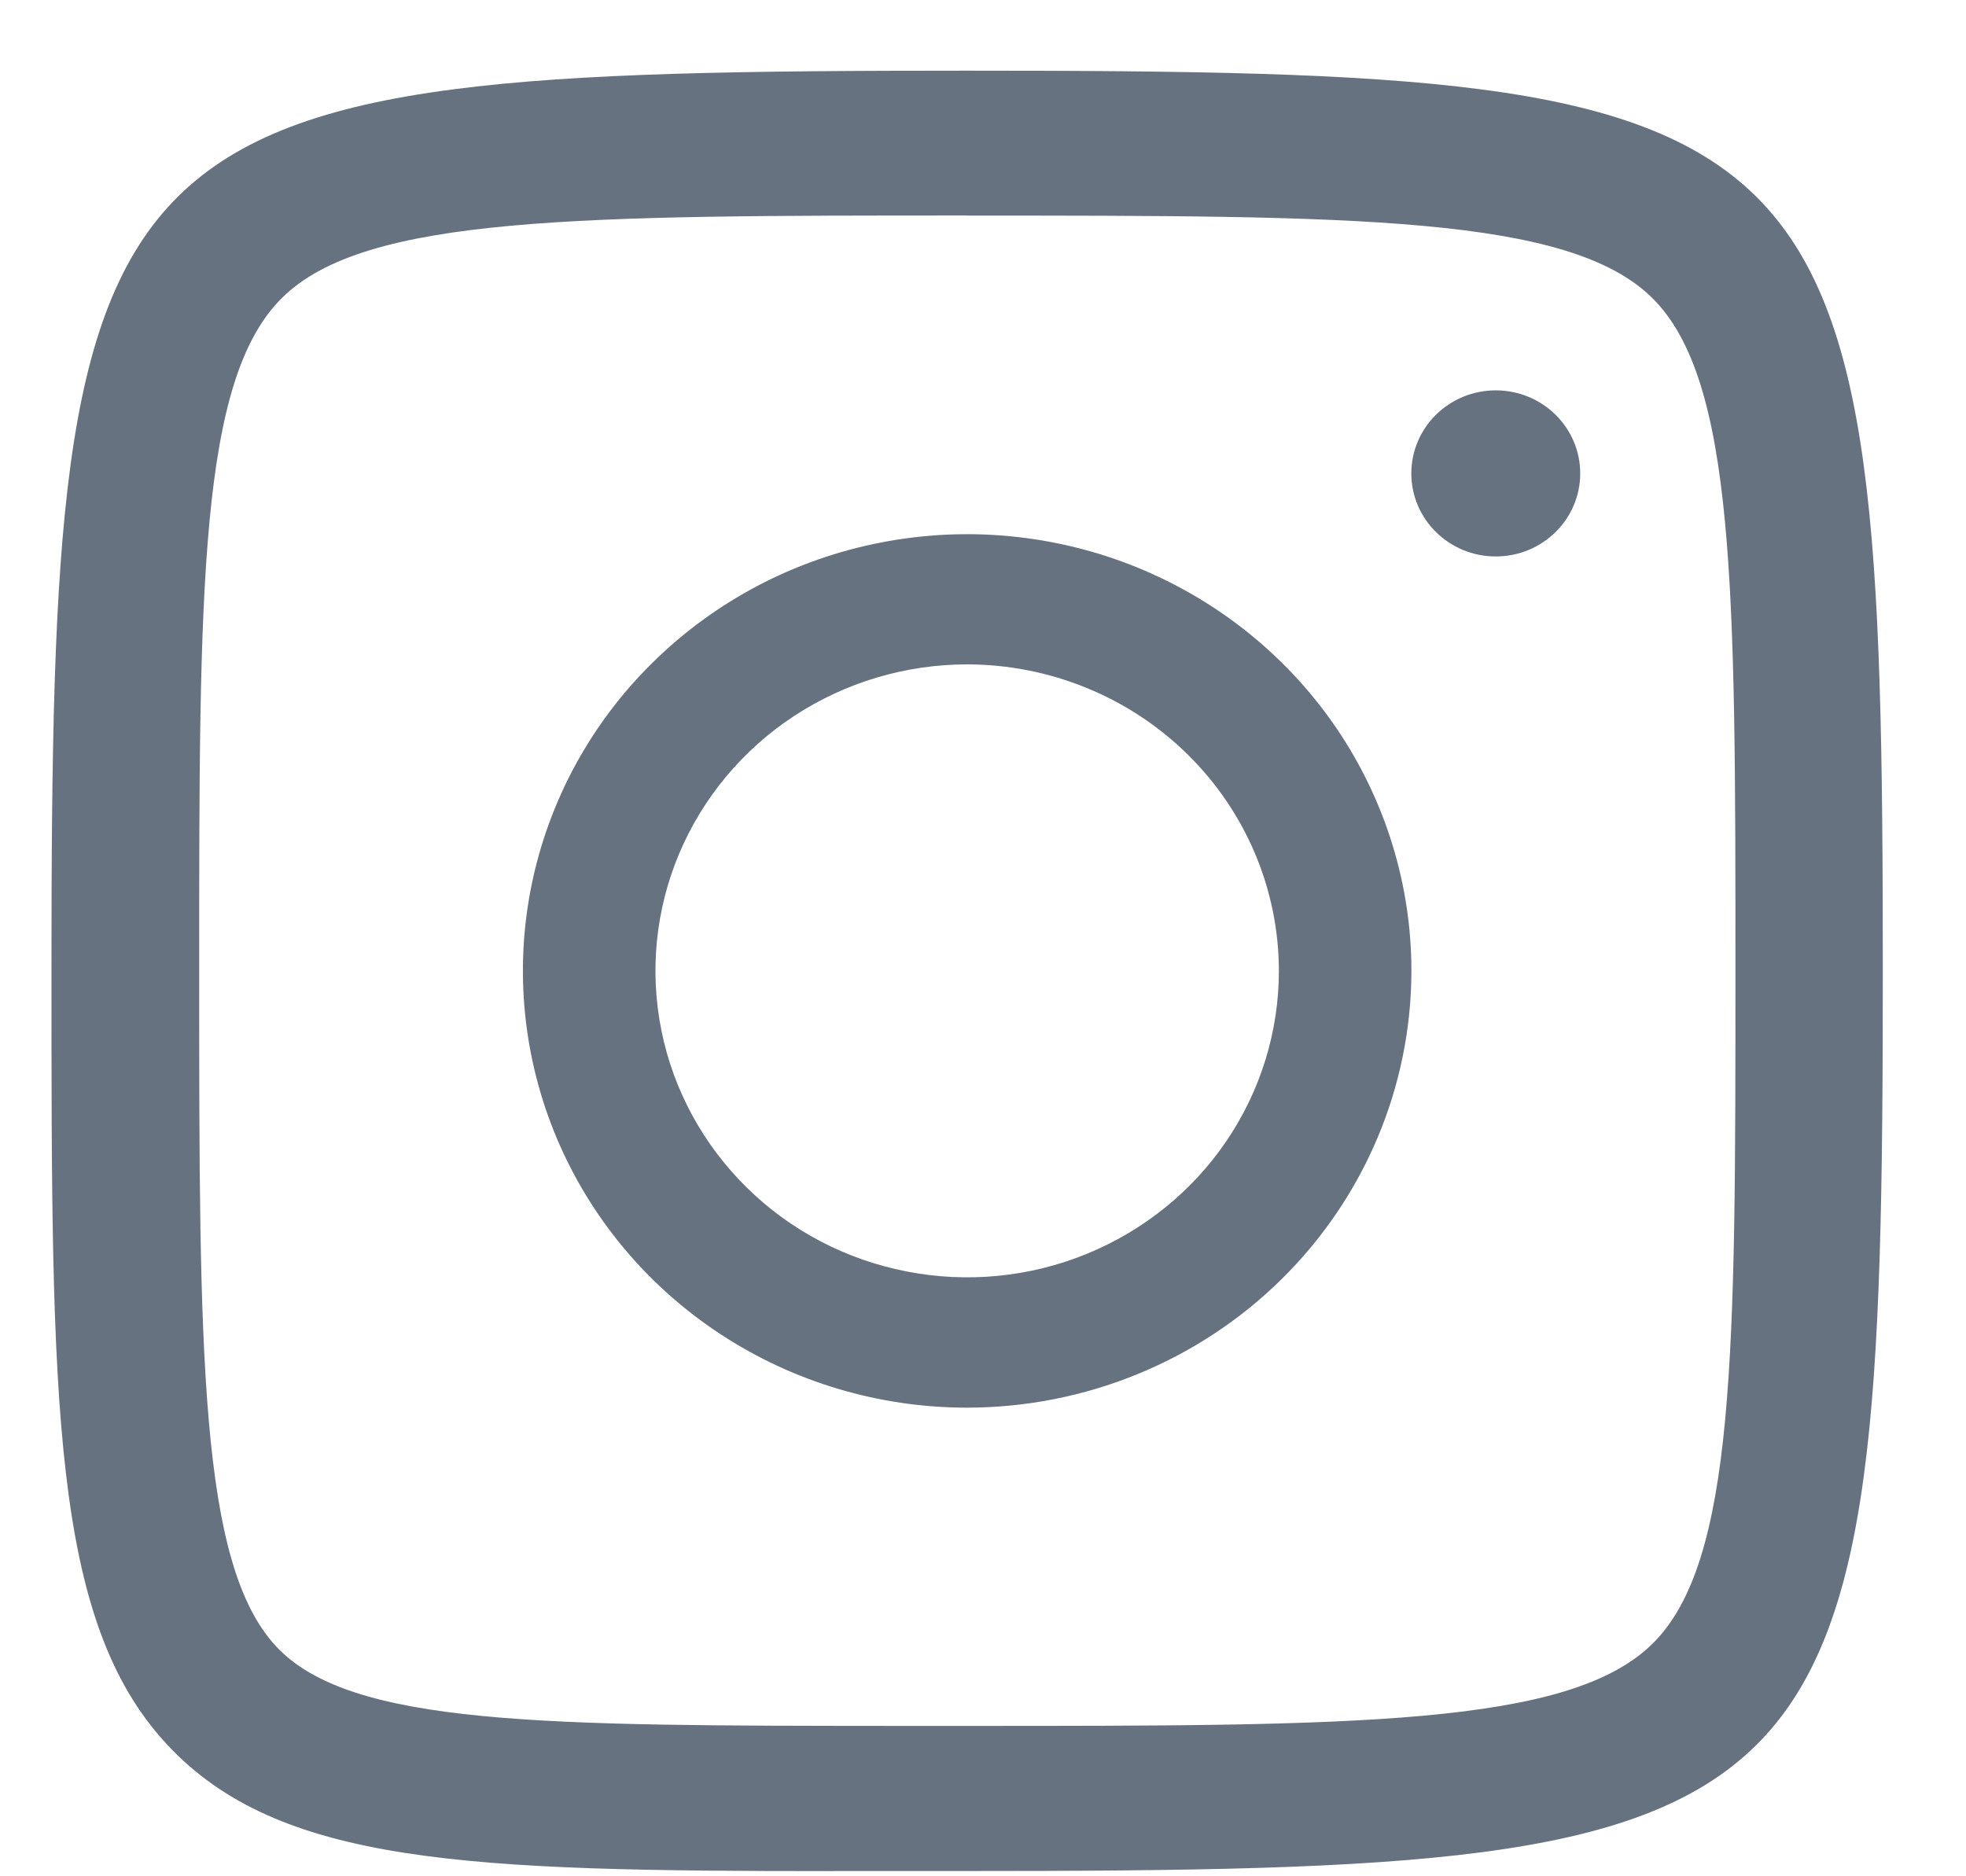 <svg width="22" height="21" viewBox="0 0 22 21" fill="none" xmlns="http://www.w3.org/2000/svg">
<path d="M9.328 20.942C5.239 20.942 3.125 20.873 1.87 19.526C0.576 18.135 0.576 15.706 0.576 10.866C0.576 1.168 0.959 0.791 10.821 0.791C20.683 0.791 21.069 1.168 21.069 10.866C21.069 20.563 20.686 20.941 10.821 20.941H9.328V20.942ZM10.821 2.412C6.486 2.412 4.096 2.412 3.161 3.329C2.225 4.245 2.229 6.599 2.229 10.861C2.229 15.143 2.229 17.501 3.09 18.427C3.923 19.321 6.101 19.314 10.027 19.317H10.825C15.163 19.317 17.552 19.317 18.488 18.401C19.424 17.484 19.42 15.13 19.42 10.866C19.42 6.602 19.42 4.254 18.488 3.334C17.556 2.414 15.158 2.413 10.821 2.413V2.412Z" fill="#667280"/>
<path d="M10.822 15.755C9.839 15.755 8.878 15.469 8.06 14.931C7.243 14.394 6.606 13.631 6.23 12.738C5.854 11.844 5.755 10.861 5.947 9.913C6.139 8.965 6.612 8.094 7.308 7.411C8.003 6.727 8.888 6.261 9.853 6.073C10.817 5.884 11.816 5.981 12.725 6.351C13.633 6.721 14.409 7.347 14.956 8.151C15.502 8.955 15.794 9.9 15.794 10.866C15.793 12.163 15.268 13.405 14.336 14.322C13.404 15.239 12.14 15.754 10.822 15.755ZM10.822 7.436C10.132 7.436 9.458 7.638 8.884 8.015C8.311 8.392 7.864 8.928 7.6 9.554C7.336 10.181 7.267 10.871 7.402 11.536C7.536 12.201 7.869 12.812 8.357 13.292C8.844 13.772 9.466 14.098 10.143 14.23C10.819 14.363 11.521 14.295 12.158 14.035C12.795 13.775 13.34 13.336 13.723 12.772C14.106 12.208 14.311 11.545 14.311 10.866C14.31 9.957 13.942 9.085 13.288 8.442C12.634 7.799 11.747 7.437 10.822 7.436Z" fill="#667280"/>
<path d="M16.738 6.228C17.26 6.228 17.683 5.812 17.683 5.299C17.683 4.785 17.26 4.369 16.738 4.369C16.216 4.369 15.793 4.785 15.793 5.299C15.793 5.812 16.216 6.228 16.738 6.228Z" fill="#667280"/>
</svg>
